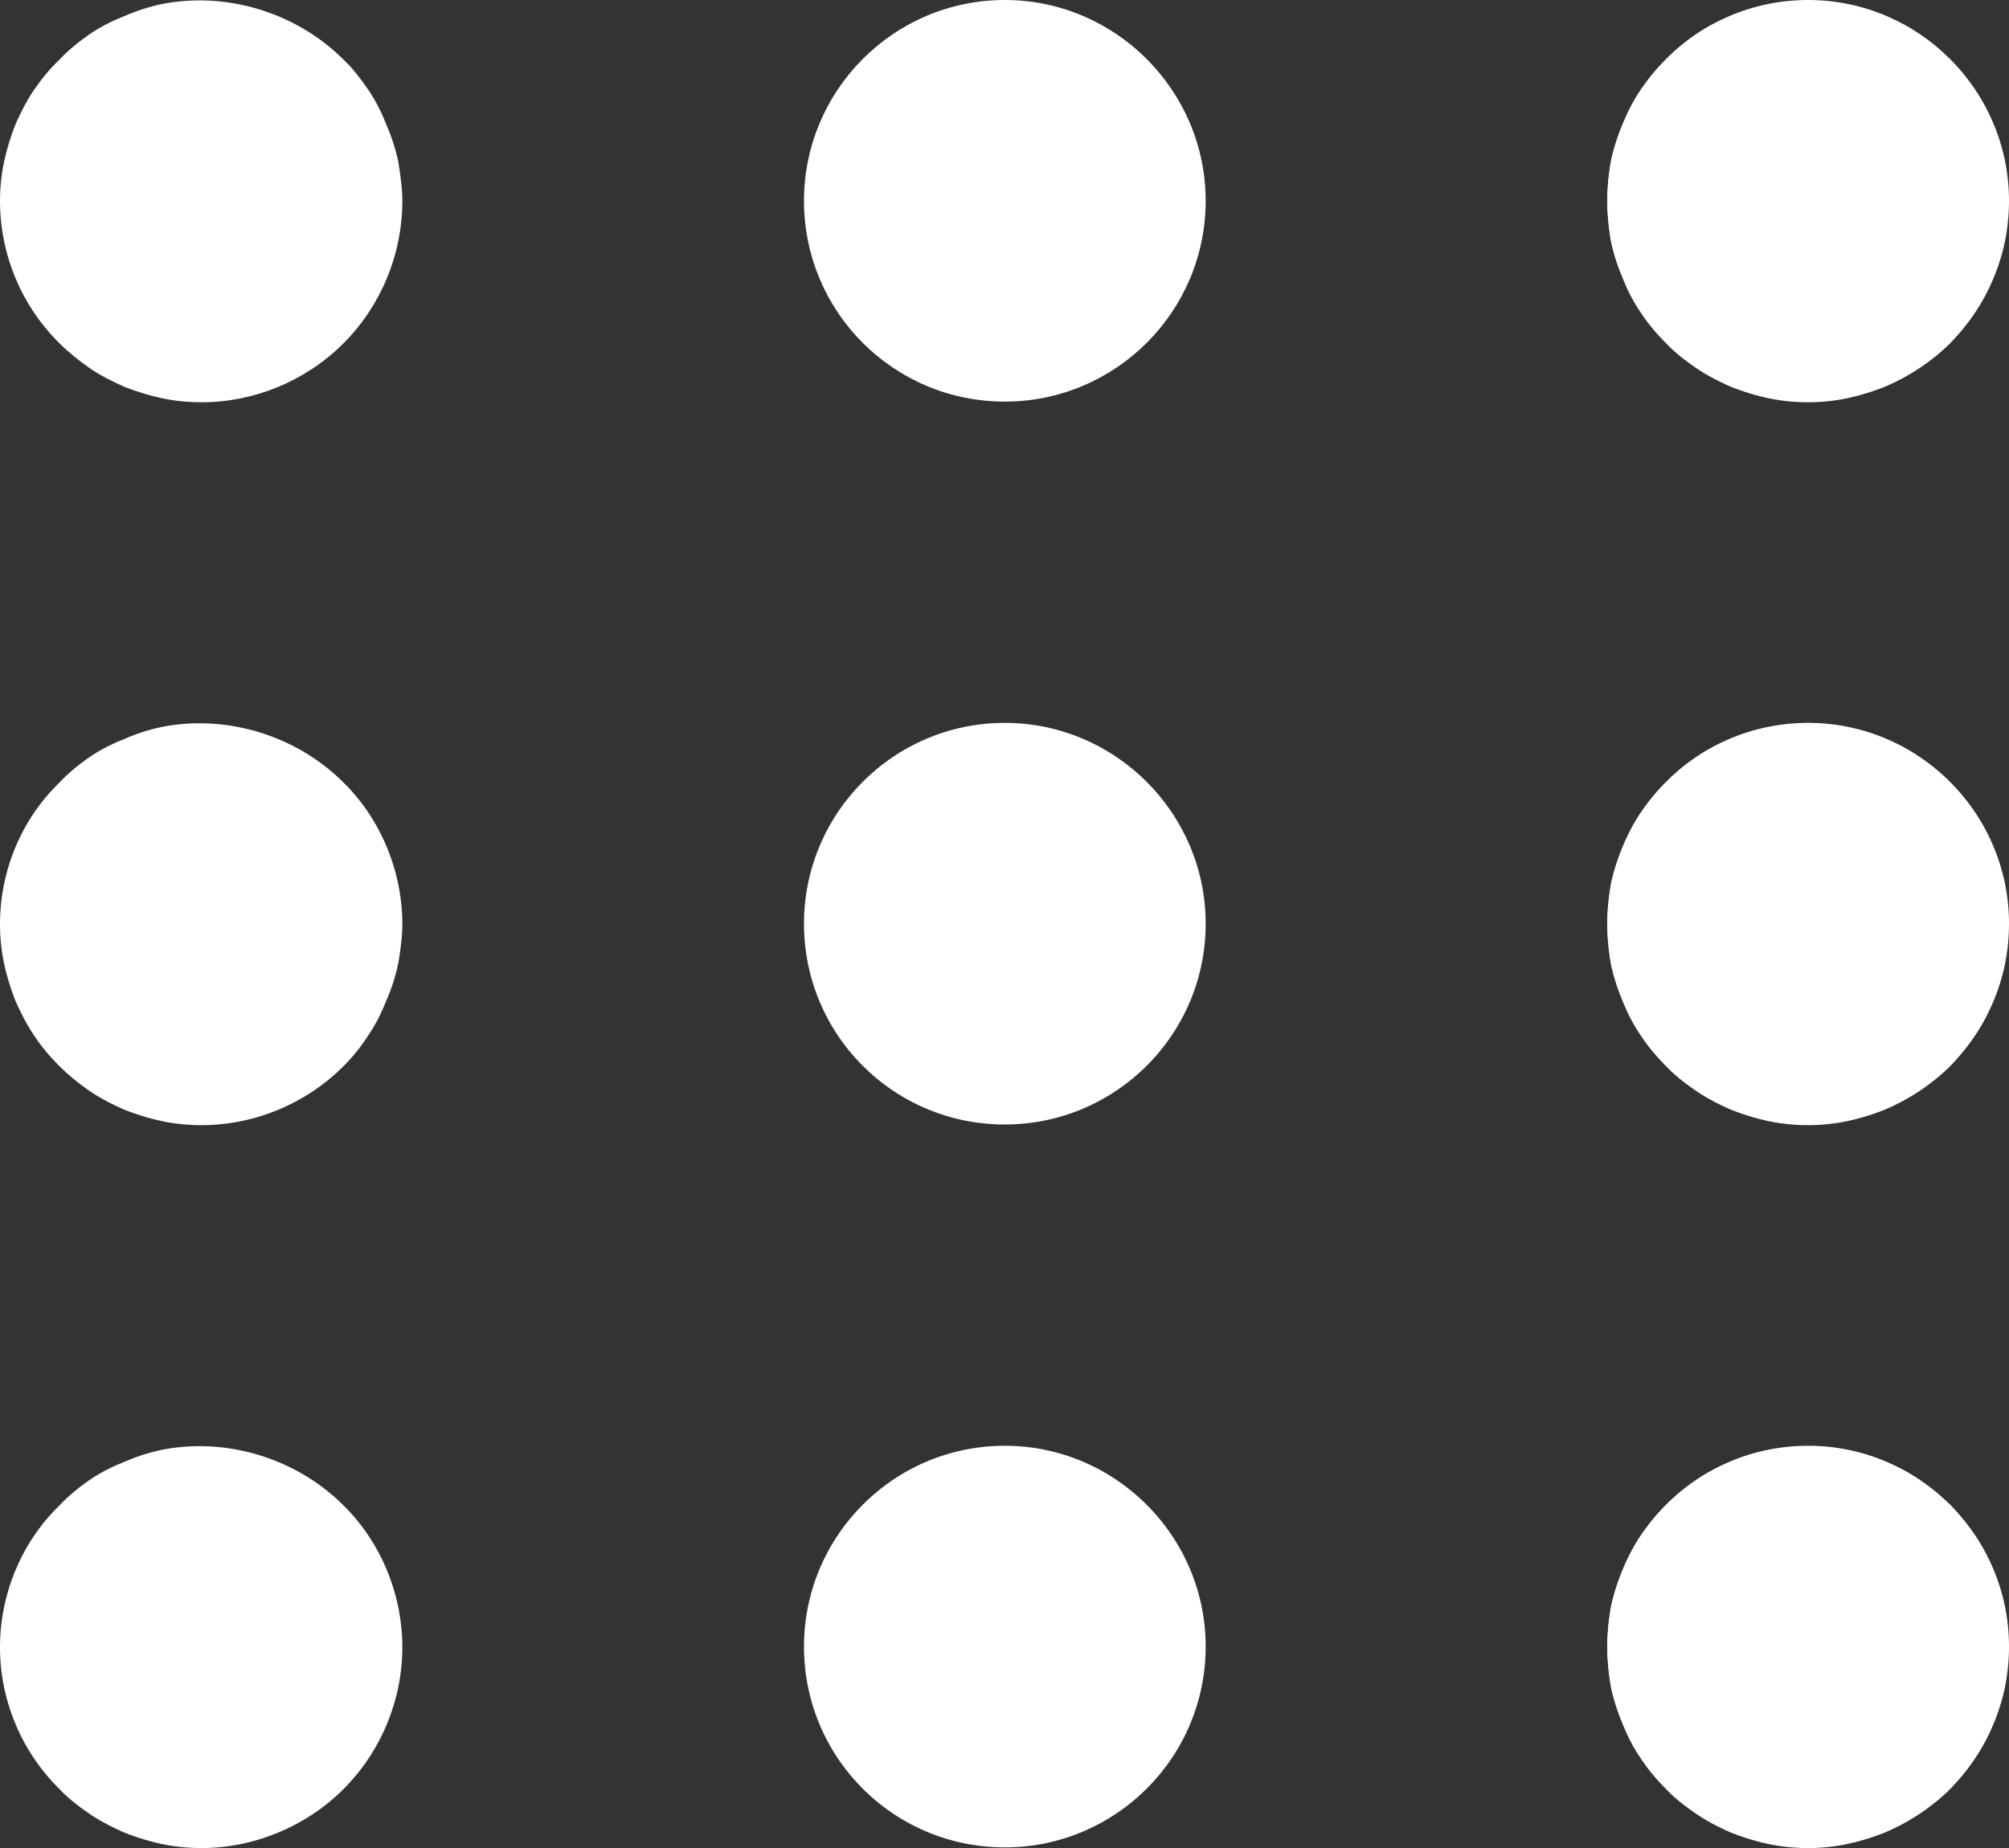 <svg xmlns="http://www.w3.org/2000/svg" id="_レイヤー_2" data-name="レイヤー_2" viewBox="0 0 30.01 27.61"><rect x="0" y="0" width="30.01" height="27.61" fill="#333333" stroke="none"/><defs><style>.cls-1{fill:#fff}</style></defs><g id="_レイヤー_1-2" data-name="レイヤー_1"><path d="M3.01 6.01c-.2 0-.4-.02-.59-.06s-.38-.1-.56-.17c-.18-.08-.36-.17-.52-.28s-.32-.24-.45-.37C.32 4.57 0 3.8 0 3c0-.19.02-.39.06-.58s.1-.38.17-.56c.08-.18.17-.36.28-.52s.24-.32.38-.45c.13-.14.29-.27.45-.38s.34-.2.52-.27c.18-.08.37-.14.56-.18.97-.19 2.01.13 2.71.83.14.13.26.29.37.45s.2.34.27.52c.08.18.14.37.18.56.03.19.06.39.06.58 0 .8-.32 1.57-.88 2.13s-1.33.88-2.12.88m21-3.01c0-1.65 1.34-3 3-3 1.65 0 3 1.35 3 3 0 1.66-1.35 3-3 3-1.66 0-3-1.34-3-3m-12 0c0-1.65 1.34-3 3-3 1.65 0 3 1.35 3 3 0 1.66-1.35 3-3 3-1.66 0-3-1.34-3-3" class="cls-1"/><path d="M27.01 6.01c-.2 0-.4-.02-.59-.06s-.38-.1-.56-.17c-.18-.08-.36-.17-.52-.28s-.32-.23-.45-.37c-.14-.14-.27-.29-.38-.46-.11-.16-.2-.33-.27-.52-.08-.18-.14-.37-.18-.56-.03-.19-.05-.39-.05-.59s.02-.39.05-.58c.04-.19.1-.38.18-.56.07-.18.16-.36.27-.52s.24-.32.38-.45c.13-.14.29-.27.45-.38s.34-.2.52-.27c.18-.08.37-.14.56-.17.39-.08.79-.08 1.17 0 .19.03.38.09.56.17.18.07.36.16.52.27s.32.24.46.38c.13.13.26.29.37.45s.2.34.27.52c.08.18.14.37.18.56.03.19.05.39.05.58 0 .2-.02.4-.05.59-.04.19-.1.38-.18.56-.07.19-.16.36-.27.52-.11.17-.24.32-.37.46a3.2 3.2 0 0 1-.98.65c-.18.07-.37.13-.56.17s-.39.06-.58.06m-24 10.8c-.2 0-.4-.02-.59-.06s-.38-.1-.56-.17c-.18-.08-.36-.17-.52-.28s-.32-.24-.45-.37c-.14-.14-.27-.29-.38-.46-.11-.16-.2-.34-.28-.52-.07-.18-.13-.37-.17-.56S0 14 0 13.81c0-.8.32-1.57.89-2.12.13-.14.29-.27.45-.38s.34-.2.52-.27c.18-.08.37-.14.56-.18.97-.19 2.01.13 2.71.83.56.55.88 1.33.88 2.12 0 .19-.03.39-.06.58-.04.19-.1.38-.18.56-.07.18-.16.36-.27.52-.11.17-.23.32-.37.46-.56.56-1.33.88-2.12.88m21-3.01c0-1.65 1.34-3 3-3 1.65 0 3 1.35 3 3 0 1.66-1.35 3-3 3-1.66 0-3-1.34-3-3m-12 0c0-1.65 1.34-3 3-3 1.65 0 3 1.35 3 3 0 1.66-1.35 3-3 3-1.66 0-3-1.34-3-3" class="cls-1"/><path d="M27.01 16.81c-.2 0-.4-.02-.59-.06s-.38-.1-.56-.17c-.18-.08-.36-.17-.52-.28s-.32-.23-.45-.37c-.14-.14-.27-.29-.38-.46-.11-.16-.2-.33-.27-.52-.08-.18-.14-.37-.18-.56-.03-.19-.05-.39-.05-.59s.02-.39.05-.58c.04-.19.1-.38.18-.56.07-.18.16-.36.27-.52s.24-.32.38-.45c.13-.14.29-.27.45-.38s.34-.2.52-.27c.18-.08.37-.14.56-.17.39-.08.79-.08 1.17 0 .19.03.38.09.56.17.18.07.36.16.52.27s.32.24.46.38c.13.13.26.29.37.45s.2.34.27.52c.08.18.14.37.18.56.03.19.05.39.05.58 0 .2-.02.4-.05.59-.04.19-.1.38-.18.56-.07.19-.16.36-.27.52-.11.17-.24.32-.37.46a3.2 3.2 0 0 1-.98.65c-.18.07-.37.13-.56.17s-.39.06-.58.06m-24 10.8c-.2 0-.4-.02-.59-.06s-.38-.1-.56-.17c-.18-.08-.36-.17-.52-.28s-.32-.23-.45-.37C.32 26.17 0 25.4 0 24.61s.32-1.57.89-2.12c.13-.14.29-.27.45-.38s.34-.2.52-.27c.18-.08.37-.14.56-.18.97-.19 2.01.13 2.71.83.56.55.88 1.33.88 2.12s-.32 1.56-.88 2.12-1.34.88-2.12.88m21-3.01c0-1.65 1.34-3 3-3 1.65 0 3 1.35 3 3 0 1.66-1.35 3-3 3-1.66 0-3-1.34-3-3m-12 0c0-1.65 1.34-3 3-3 1.65 0 3 1.35 3 3 0 1.66-1.35 3-3 3-1.66 0-3-1.34-3-3" class="cls-1"/><path d="M27.01 27.61c-.2 0-.4-.02-.59-.06s-.38-.1-.56-.17c-.18-.08-.36-.17-.52-.28s-.32-.23-.45-.37c-.14-.14-.27-.29-.38-.46-.11-.16-.2-.33-.27-.52-.08-.18-.14-.37-.18-.56-.03-.19-.05-.39-.05-.59s.02-.39.05-.58c.04-.19.1-.38.18-.56.07-.18.16-.36.27-.52s.24-.32.38-.46c.13-.13.29-.26.45-.37s.34-.2.52-.27c.18-.08.37-.14.56-.17.39-.08.79-.08 1.17 0 .19.03.38.09.56.17.18.07.36.16.52.27s.32.24.46.37c.13.14.26.3.37.46s.2.34.27.52c.08.18.14.37.18.56.03.19.05.39.05.58 0 .2-.02.4-.05.59-.04.19-.1.38-.18.56-.07.19-.16.36-.27.52-.11.17-.24.32-.37.46a3.2 3.2 0 0 1-.98.65c-.18.07-.37.13-.56.17s-.39.06-.58.06" class="cls-1"/></g></svg>